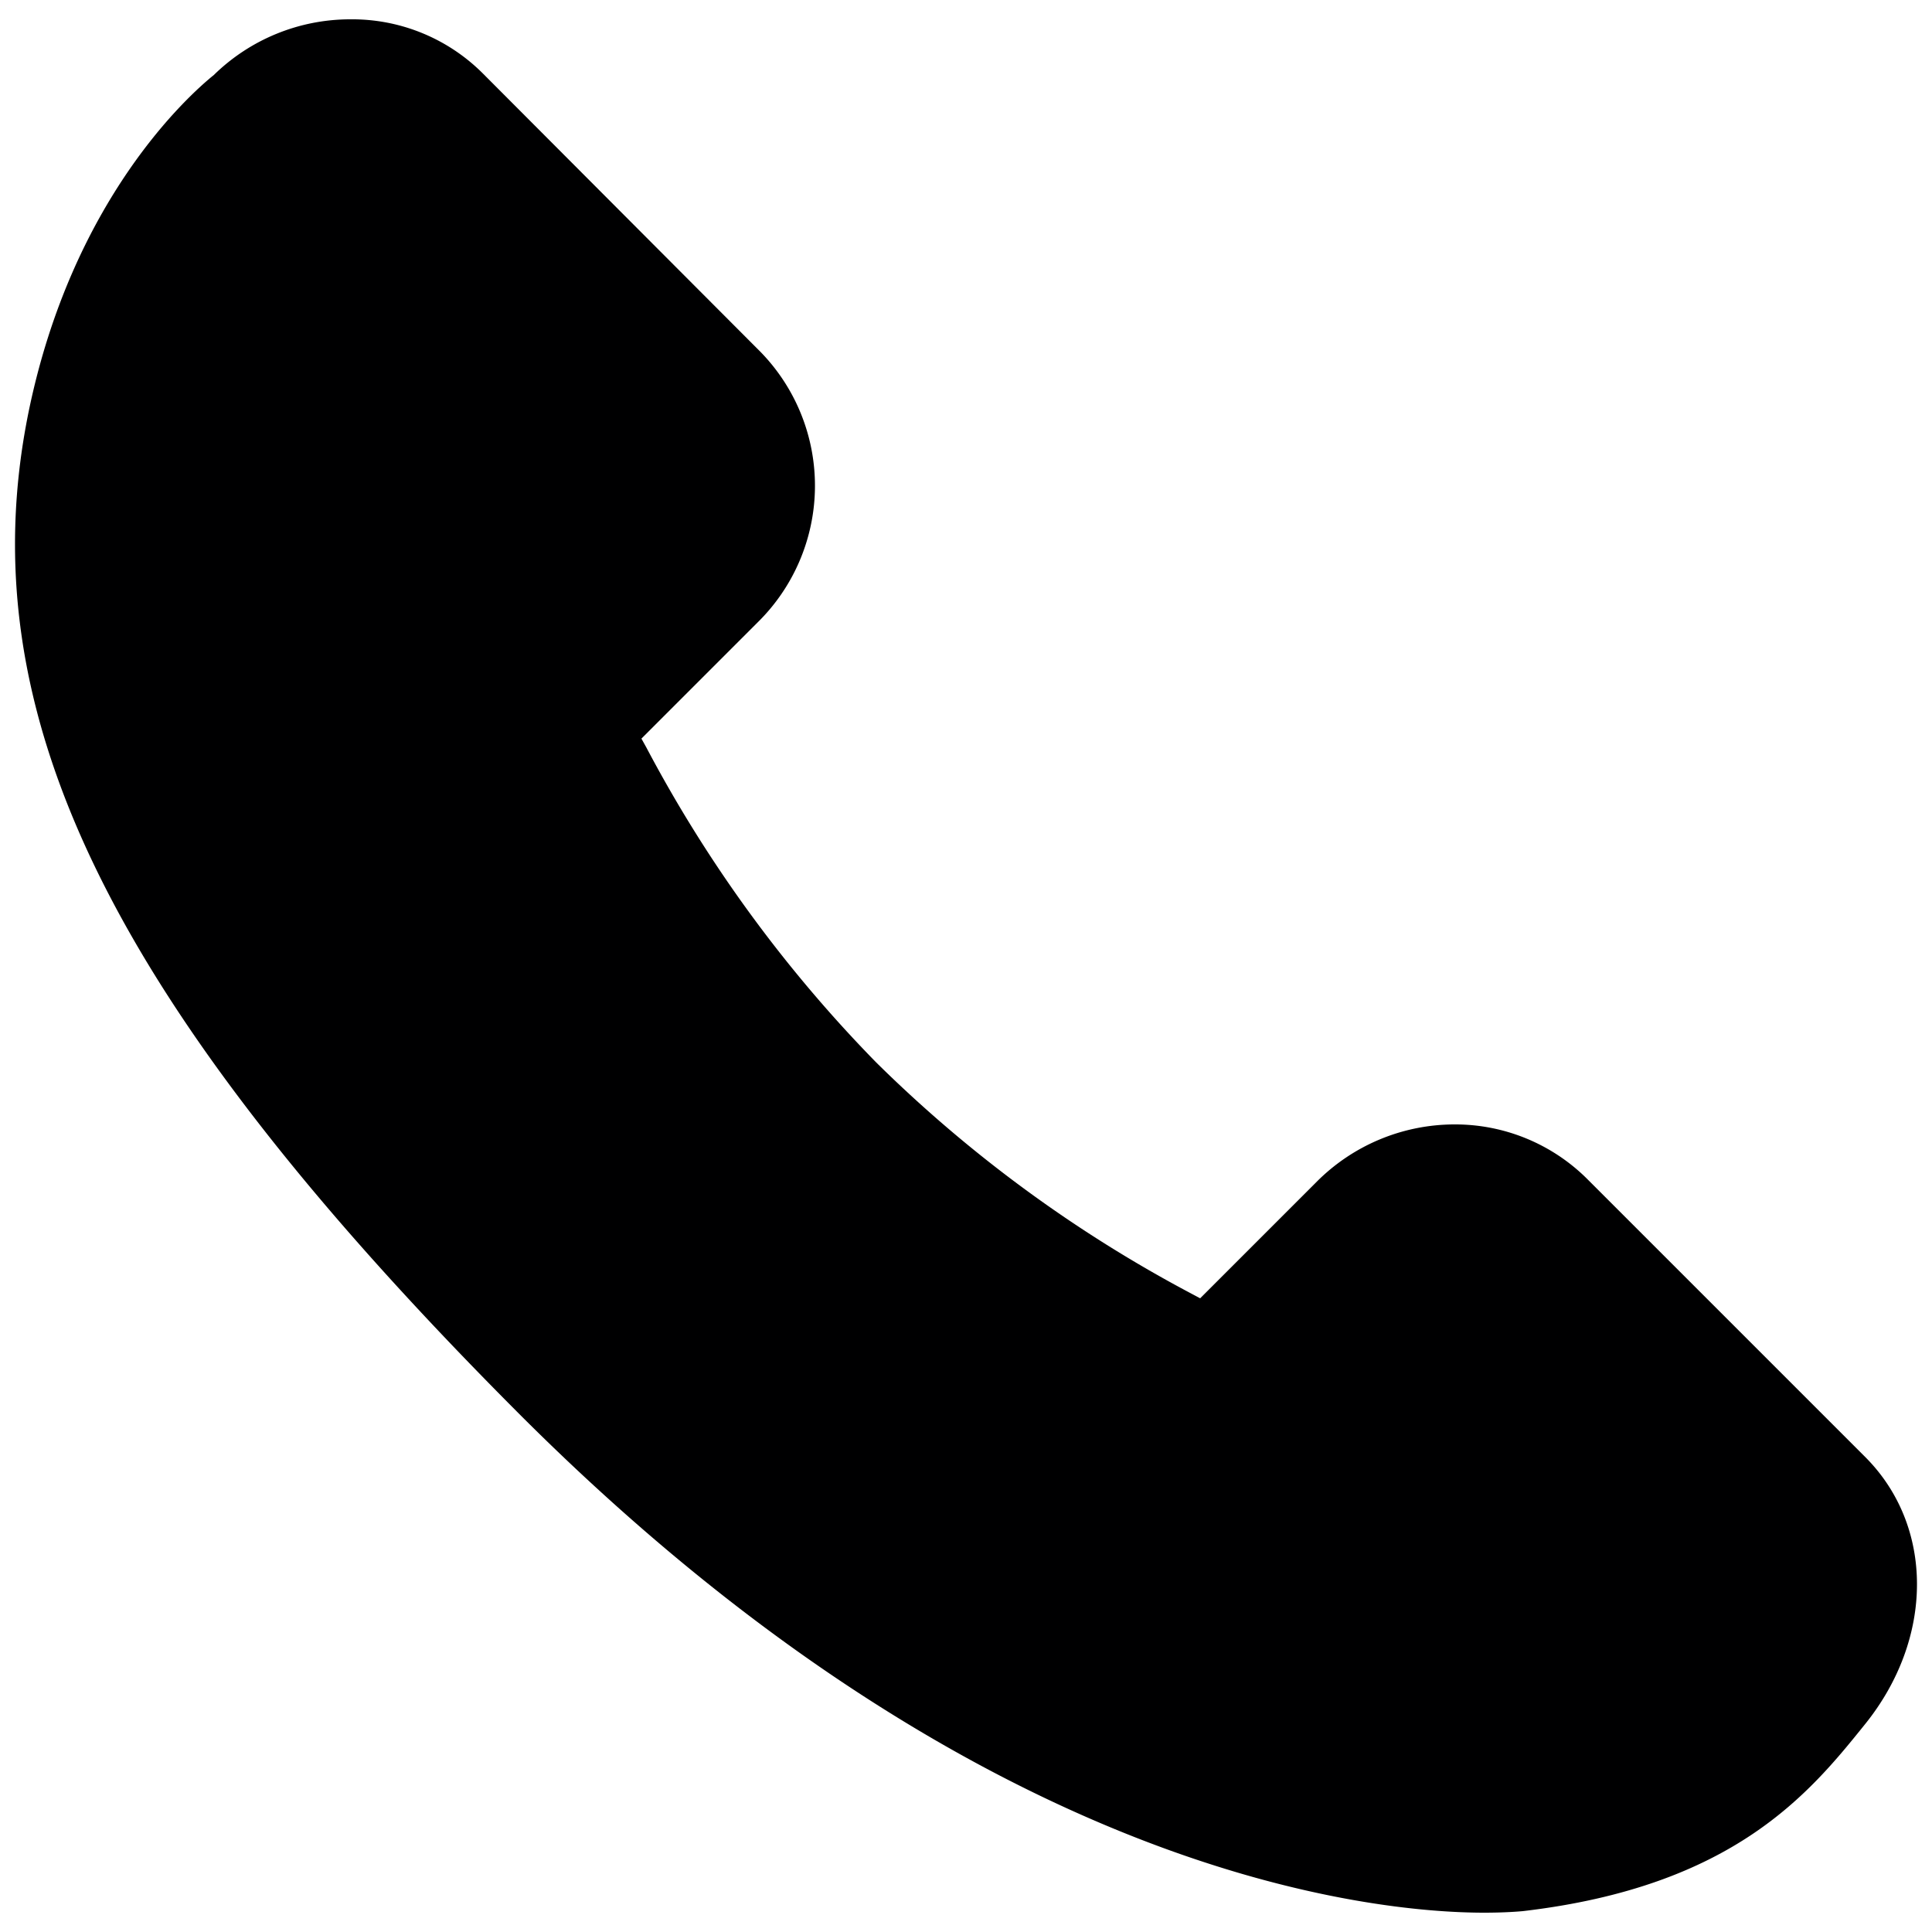 <svg id="Camada_1" data-name="Camada 1" xmlns="http://www.w3.org/2000/svg" viewBox="0 0 100 100"><defs><style>.cls-1{fill:#000001;}</style></defs><title>chamada</title><path class="cls-1" d="M25,3.81A9.56,9.56,0,0,0,18.13,1a10.09,10.09,0,0,0-7.06,2.88c-1.24,1-7.32,6.38-9.59,17.44C-1.69,36.91,5.7,52,27,73.31,50.89,97.15,71.16,99,76.82,99c1.07,0,1.77-.06,2-.08,10.94-1.28,14.86-6.13,17.71-9.67,3.59-4.45,3.59-10.27,0-13.85L82.13,61a9.68,9.68,0,0,0-6.84-2.8,10.08,10.08,0,0,0-7.17,3l-6,6-.45-.24A69.38,69.38,0,0,1,45.36,55,70.05,70.05,0,0,1,33.45,38.68l-.25-.45,6-6a9.92,9.92,0,0,0,.18-14Z"/></svg>